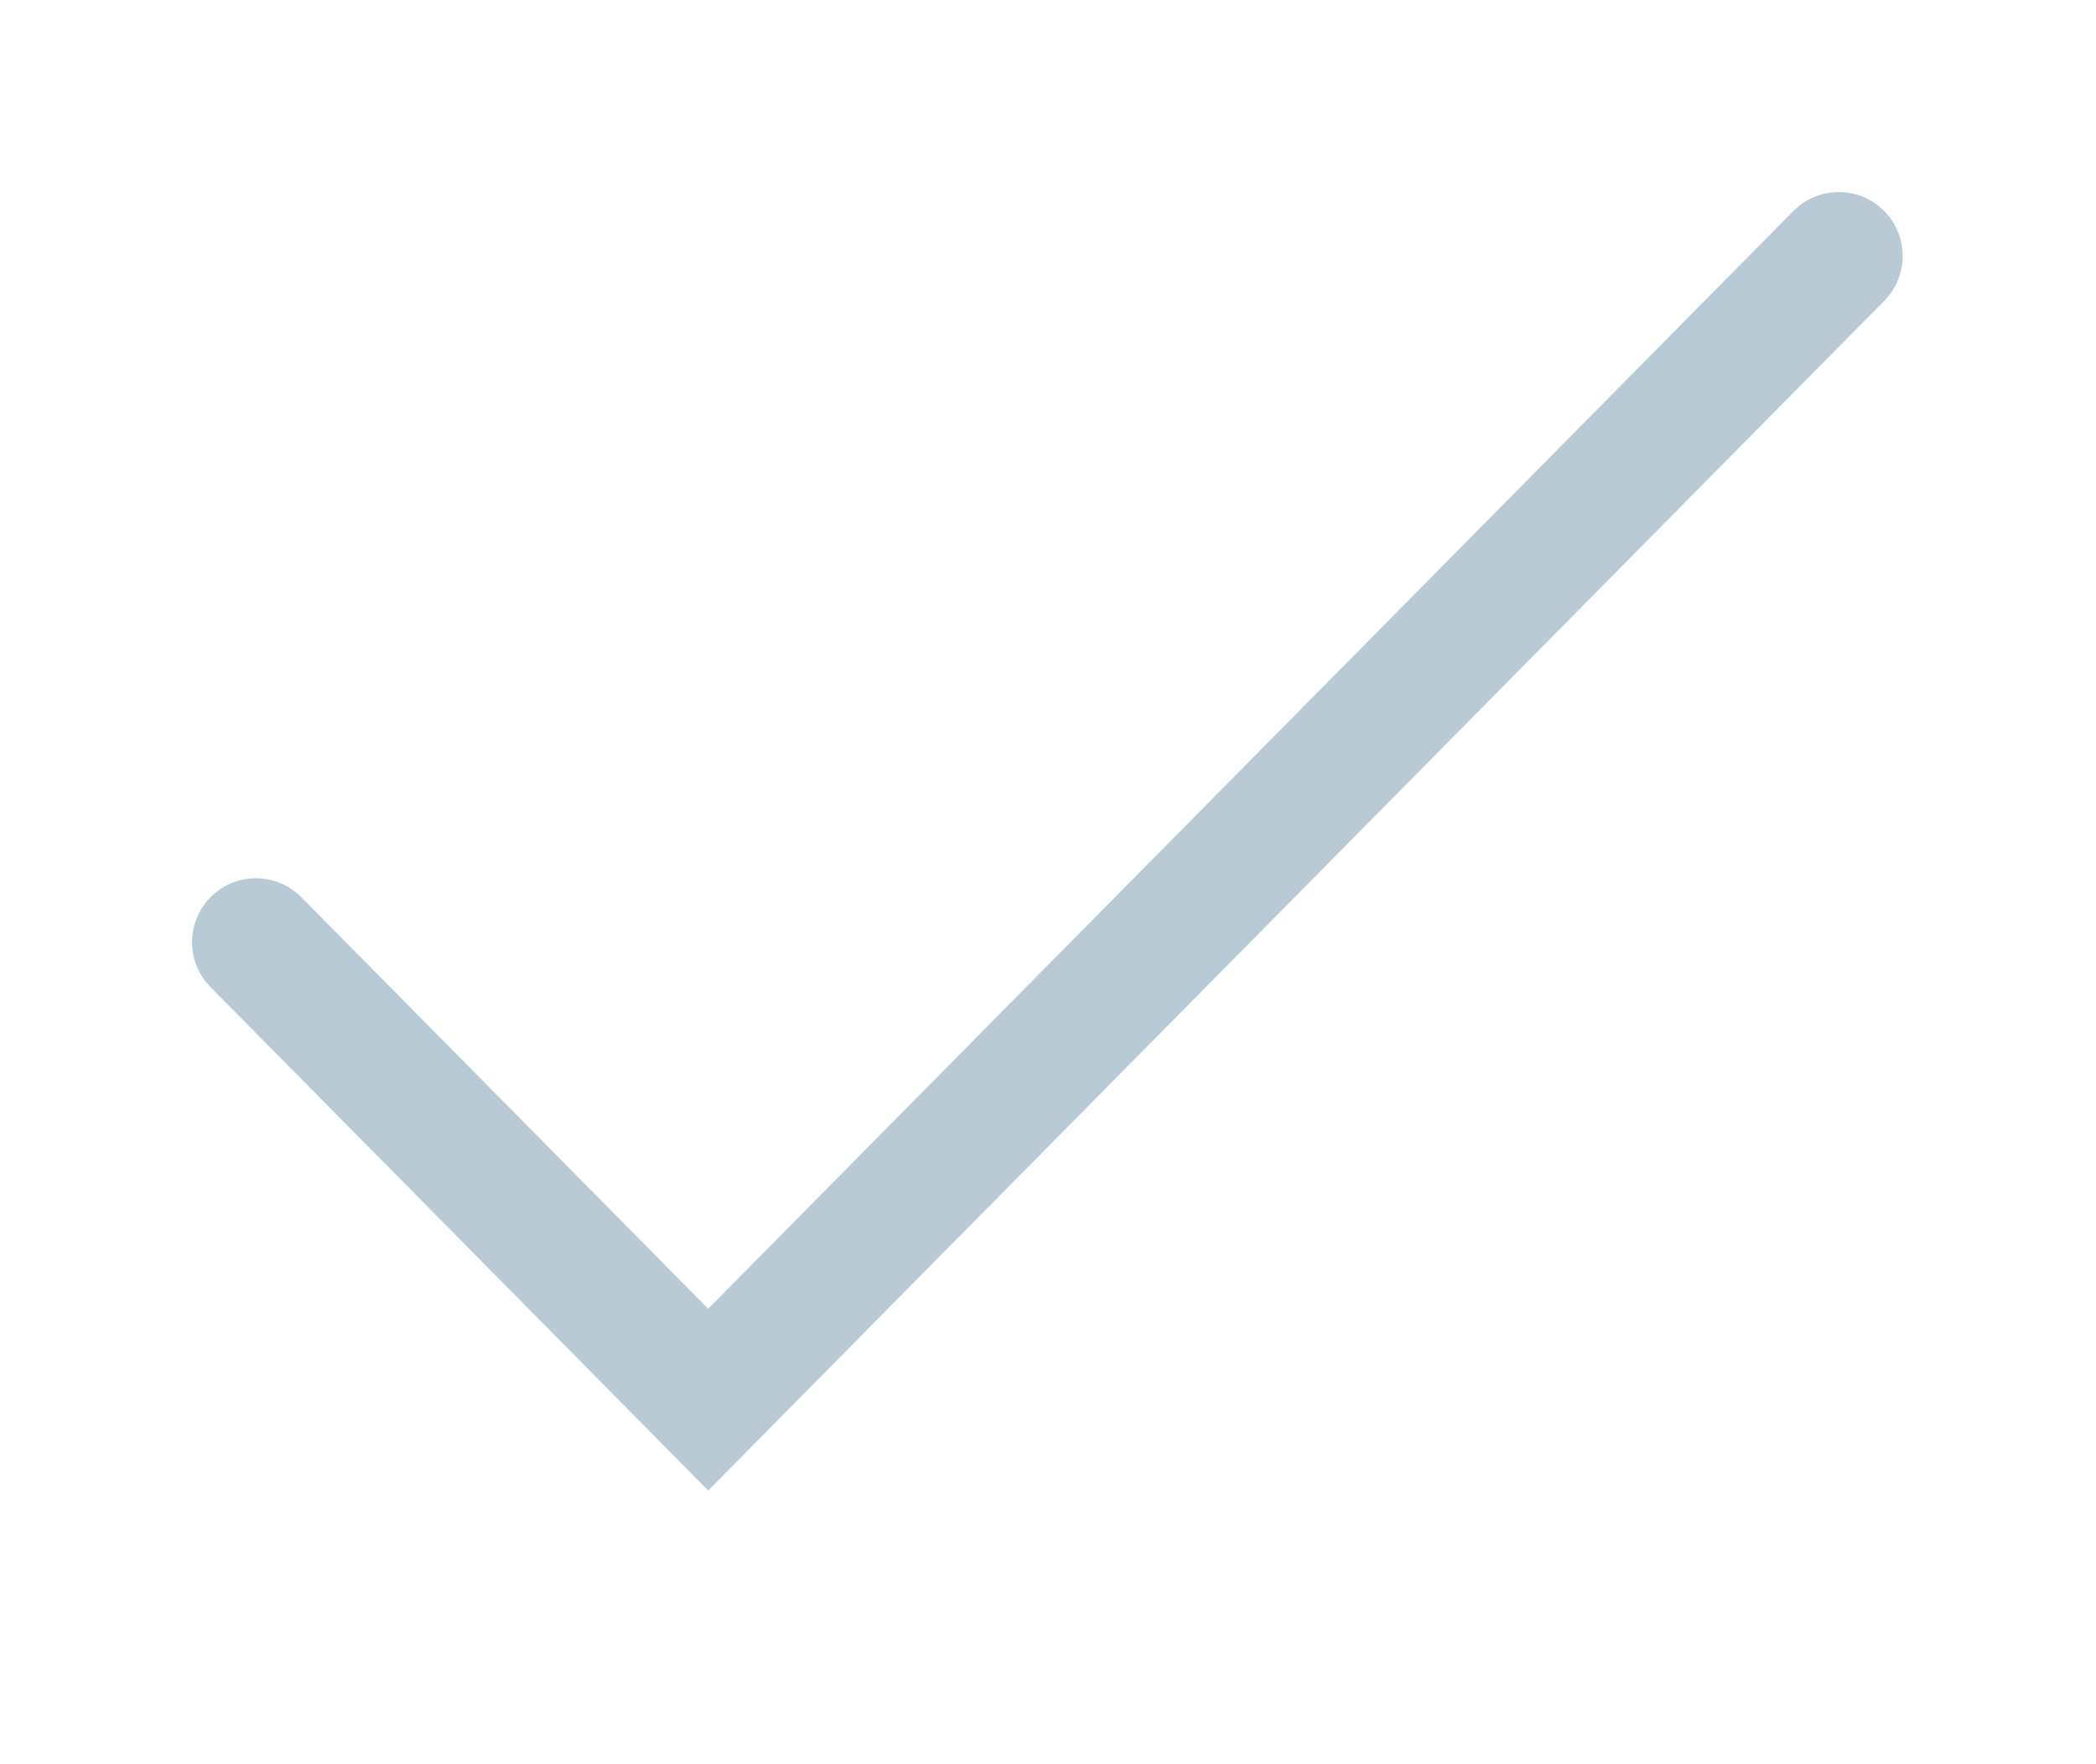 <?xml version="1.0" encoding="UTF-8"?> <svg xmlns="http://www.w3.org/2000/svg" width="82" height="69" viewBox="0 0 82 69" fill="none"> <path d="M10.013 36.859L27.706 54.756L71.937 10.013" stroke="#B8CBD5" stroke-width="5" stroke-linecap="round"></path> </svg> 